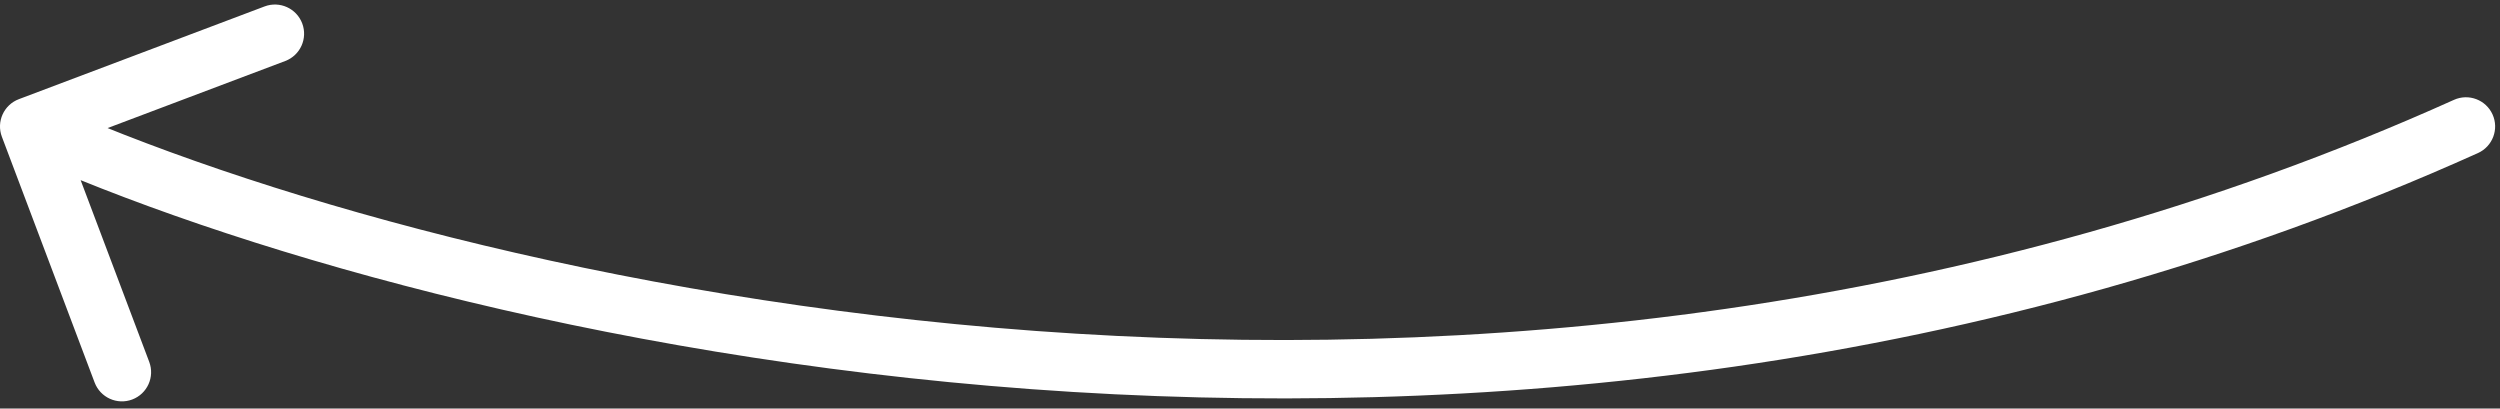 <svg width="257" height="42" viewBox="0 0 257 42" fill="none" xmlns="http://www.w3.org/2000/svg">
<rect x="0" y="0" width="257" height="42" fill="#333333" stroke="none"/>
<path d="M1.941 10.193C0.391 10.778 -0.392 12.509 0.193 14.059L9.727 39.32C10.312 40.87 12.043 41.653 13.593 41.068C15.143 40.483 15.925 38.752 15.341 37.202L6.866 14.748L29.32 6.273C30.87 5.688 31.653 3.957 31.068 2.407C30.483 0.857 28.752 0.075 27.201 0.66L1.941 10.193ZM254.732 15.736C256.242 15.055 256.916 13.279 256.236 11.768C255.555 10.258 253.779 9.584 252.268 10.264L254.732 15.736ZM1.764 15.734C43.902 34.78 153.28 61.409 254.732 15.736L252.268 10.264C152.92 54.991 45.431 28.887 4.236 10.266L1.764 15.734Z" fill="white"/>
</svg>
